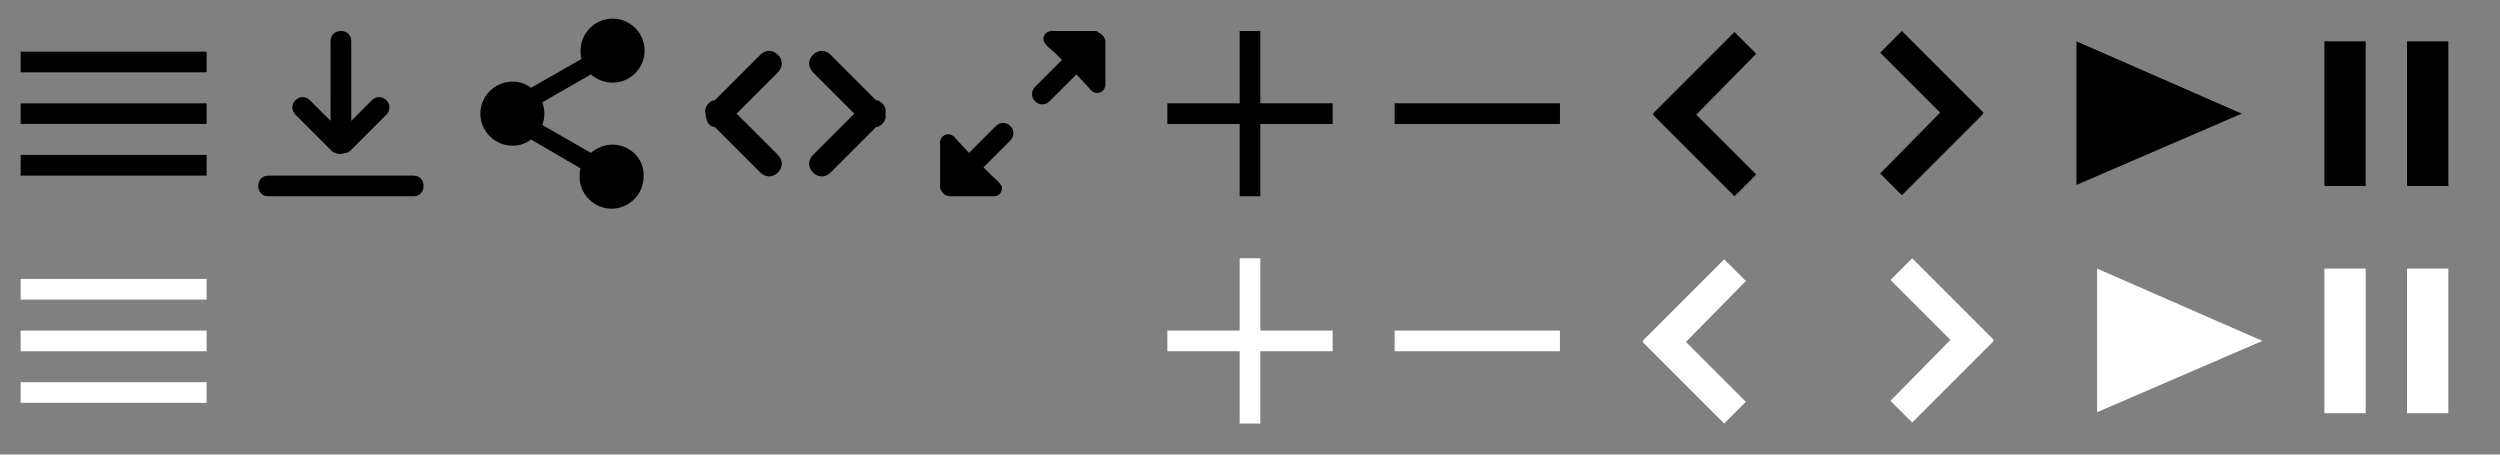 <svg xmlns="http://www.w3.org/2000/svg" xmlns:xlink="http://www.w3.org/1999/xlink" viewBox="88 -11 242 44"><rect x="88" y="-11" width="242" height="44" fill="#808080" stroke="none"/><style>.st0{fill:#fff;} .st2{fill-rule:evenodd;clip-rule:evenodd;}</style><g id="XMLID_7_"><path id="XMLID_9_" d="M128 6h-14c-.6 0-1 .4-1 1s.4 1 1 1h14c.6 0 1-.4 1-1s-.4-1-1-1z"/><path id="XMLID_8_" d="M120.1 3.6c.1.1.2.2.4.2.1.1.3.1.5.1s.3-.1.5-.1c.1 0 .3-.1.4-.2l3.5-3.5c.4-.4.4-1 0-1.4s-1-.4-1.4 0l-2 2V-7c0-.6-.4-1-1-1s-1 .4-1 1V.7l-2-2c-.4-.4-1-.4-1.4 0s-.4 1 0 1.4l3.5 3.5z"/></g><path id="XMLID_14_" d="M147.3 3c-.8 0-1.5.3-2.1.8l-4.7-2.7c.1-.3.2-.7.2-1.1s-.1-.8-.2-1.1l4.7-2.7c.6.5 1.3.8 2.1.8 1.7 0 3.1-1.4 3.1-3.1s-1.4-3.1-3.1-3.1-3.1 1.4-3.1 3.1c0 .3 0 .5.1.8l-4.9 2.8c-.5-.4-1.1-.6-1.8-.6-1.7 0-3.1 1.4-3.1 3.1s1.4 3.1 3.1 3.1c.7 0 1.3-.2 1.8-.6l4.8 2.8c-.1.3-.1.5-.1.8 0 1.7 1.4 3.1 3.1 3.1 1.7 0 3.1-1.4 3.1-3.1.1-1.7-1.3-3.1-3-3.1z"/><path d="M159.3 0l4-4c.5-.5.5-1.2 0-1.7s-1.2-.5-1.7 0l-4.4 4.4c-.2 0-.4.1-.6.3-.3.3-.4.7-.3 1 0 .3.1.7.3 1 .2.2.4.3.6.3l4.4 4.4c.5.5 1.2.5 1.7 0s.5-1.2 0-1.7l-4-4zm14.1-1c-.2-.2-.4-.3-.6-.3l-4.4-4.4c-.5-.5-1.2-.5-1.7 0s-.5 1.2 0 1.7l4 4-4 4c-.5.5-.5 1.2 0 1.7s1.2.5 1.7 0l4.4-4.4c.2 0 .4-.1.6-.3.3-.3.4-.7.3-1 .1-.3 0-.7-.3-1z"/><g id="XMLID_4_"><path id="XMLID_21_" d="M194.9-7.3c0-.1-.1-.2-.2-.3-.1-.1-.2-.2-.3-.2-.2-.2-.3-.2-.4-.2h-4.2c-.5 0-.8.4-.8.8 0 .5 1 1.2 1 1.2l.8.8-2.6 2.6c-.4.4-.4 1 0 1.4s1 .4 1.4 0l2.6-2.6 1.3 1.4c.1.2.4.4.7.4.5 0 .8-.4.8-.8V-7c0-.1 0-.2-.1-.3z"/><path id="XMLID_22_" d="M184.4 1.2l-2.6 2.6-1.3-1.4c-.1-.2-.4-.4-.7-.4-.5 0-.8.4-.8.8V7c0 .1 0 .3.1.4 0 .1.1.2.2.3.1.1.2.2.3.2.2.1.3.1.4.1h4.2c.5 0 .8-.4.8-.8S184 6 184 6l-.8-.8 2.6-2.6c.4-.4.4-1 0-1.4-.4-.4-1-.4-1.4 0z"/></g><path id="imgtools" d="M90-6v2h18v-2H90zm0 7h18v-2H90v2zm0 5h18V4H90v2z"/><path id="imgplus" d="M210-8h-2v7h-7v2h7v7h2V1h7v-2h-7v-7z"/><path id="imgminus" d="M223-1h16v2h-16z"/><path id="play" d="M305 0l-16-7V6.9L305 0z"/><path id="rmove" class="st2" d="M279.9-.2L272.1-8 270-5.9l5.8 5.8-5.8 5.9 2.1 2.1 7.8-7.8.1-.2z"/><path id="lmove" class="st2" d="M258-5.8l-2.1-2.1-7.8 7.8-.1.2.1.1 7.8 7.8 2.1-2.1-5.8-5.8z"/><path d="M313-7h4V7h-4zm8 0h4V7h-4z" id="pause"/><use xlink:href="#imgtools" class="st0" y="22"/><use xlink:href="#imgplus" class="st0" y="22"/><use xlink:href="#imgminus" class="st0" y="22"/><use xlink:href="#play" class="st0" y="22" x="2"/><use xlink:href="#pause" class="st0" y="22"/><use xlink:href="#rmove" class="st0" x="1" y="22"/><use xlink:href="#lmove" class="st0" x="-1" y="22"/></svg>